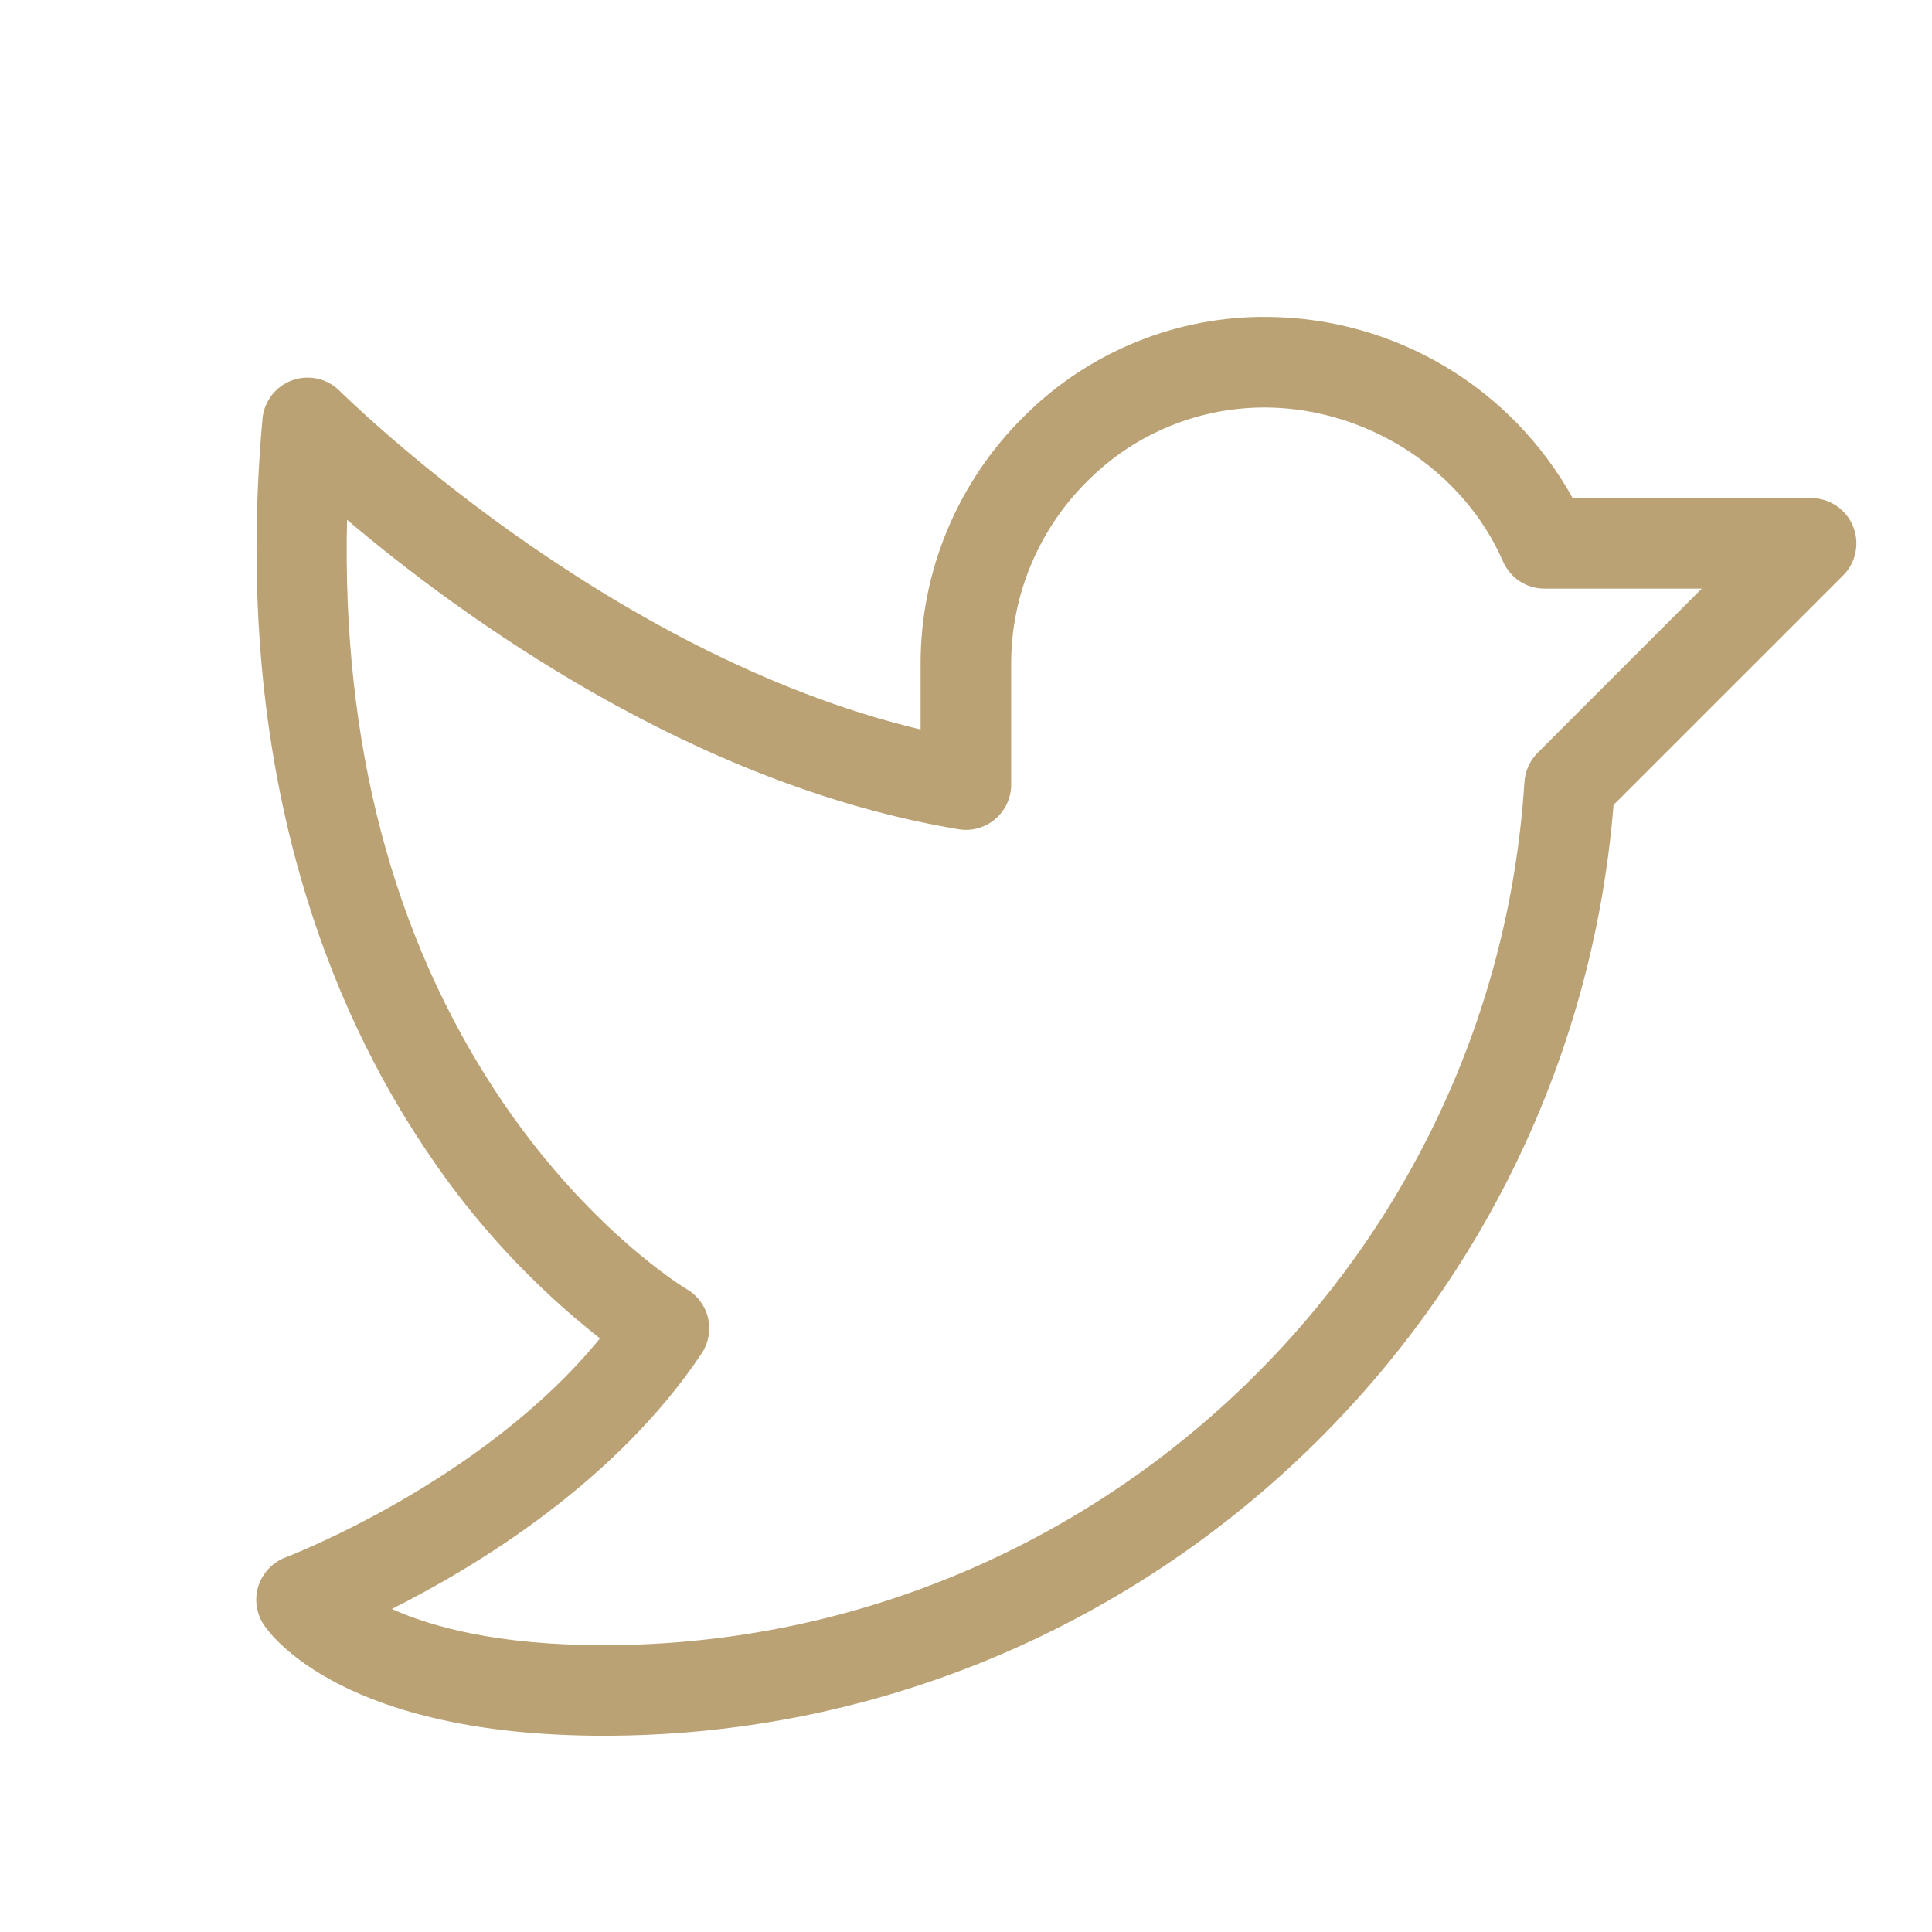 <svg width="24" height="24" viewBox="0 0 24 24" fill="none" xmlns="http://www.w3.org/2000/svg">
<path d="M23.018 6.535C22.976 6.432 22.904 6.344 22.811 6.282C22.719 6.221 22.61 6.187 22.499 6.187H19.536C19.161 5.511 18.614 4.947 17.95 4.552C17.285 4.156 16.528 3.944 15.755 3.937C15.194 3.93 14.637 4.035 14.117 4.247C13.596 4.458 13.124 4.771 12.726 5.167C12.317 5.569 11.992 6.049 11.77 6.578C11.548 7.108 11.435 7.676 11.436 8.25V9.062C7.499 8.124 4.255 4.888 4.217 4.854C4.142 4.779 4.047 4.727 3.943 4.704C3.839 4.681 3.73 4.688 3.63 4.724C3.53 4.76 3.442 4.824 3.377 4.908C3.312 4.992 3.271 5.093 3.261 5.199C2.863 9.626 4.144 12.582 5.29 14.283C5.882 15.174 6.612 15.965 7.453 16.626C6.001 18.408 3.577 19.335 3.551 19.345C3.471 19.375 3.399 19.422 3.34 19.484C3.281 19.546 3.236 19.62 3.21 19.701C3.184 19.783 3.177 19.869 3.189 19.953C3.202 20.038 3.233 20.118 3.281 20.189C3.374 20.328 4.291 21.562 7.499 21.562C14.05 21.562 19.52 16.5 20.044 9.999L22.896 7.148C22.975 7.07 23.029 6.969 23.05 6.86C23.072 6.751 23.061 6.638 23.018 6.535ZM19.101 9.352C19.004 9.449 18.946 9.578 18.937 9.714C18.555 15.727 13.53 20.437 7.499 20.437C6.186 20.437 5.365 20.211 4.868 19.987C5.927 19.455 7.654 18.405 8.717 16.812C8.759 16.748 8.788 16.677 8.801 16.601C8.815 16.526 8.813 16.449 8.796 16.374C8.779 16.299 8.746 16.229 8.7 16.167C8.655 16.105 8.597 16.053 8.53 16.014C8.518 16.007 7.299 15.277 6.186 13.603C4.874 11.625 4.247 9.228 4.311 6.457C5.706 7.639 8.583 9.747 11.905 10.301C11.986 10.315 12.068 10.311 12.147 10.289C12.226 10.267 12.299 10.229 12.362 10.176C12.424 10.123 12.475 10.057 12.509 9.983C12.543 9.909 12.561 9.828 12.561 9.746V8.25C12.56 7.825 12.644 7.404 12.809 7.012C12.973 6.621 13.213 6.265 13.517 5.968C13.809 5.676 14.156 5.446 14.538 5.291C14.92 5.135 15.329 5.058 15.742 5.062C17.001 5.078 18.18 5.847 18.671 6.975C18.715 7.075 18.787 7.161 18.878 7.221C18.97 7.28 19.077 7.312 19.186 7.312H21.14L19.101 9.352Z" fill="#BAA275"/>
</svg>
